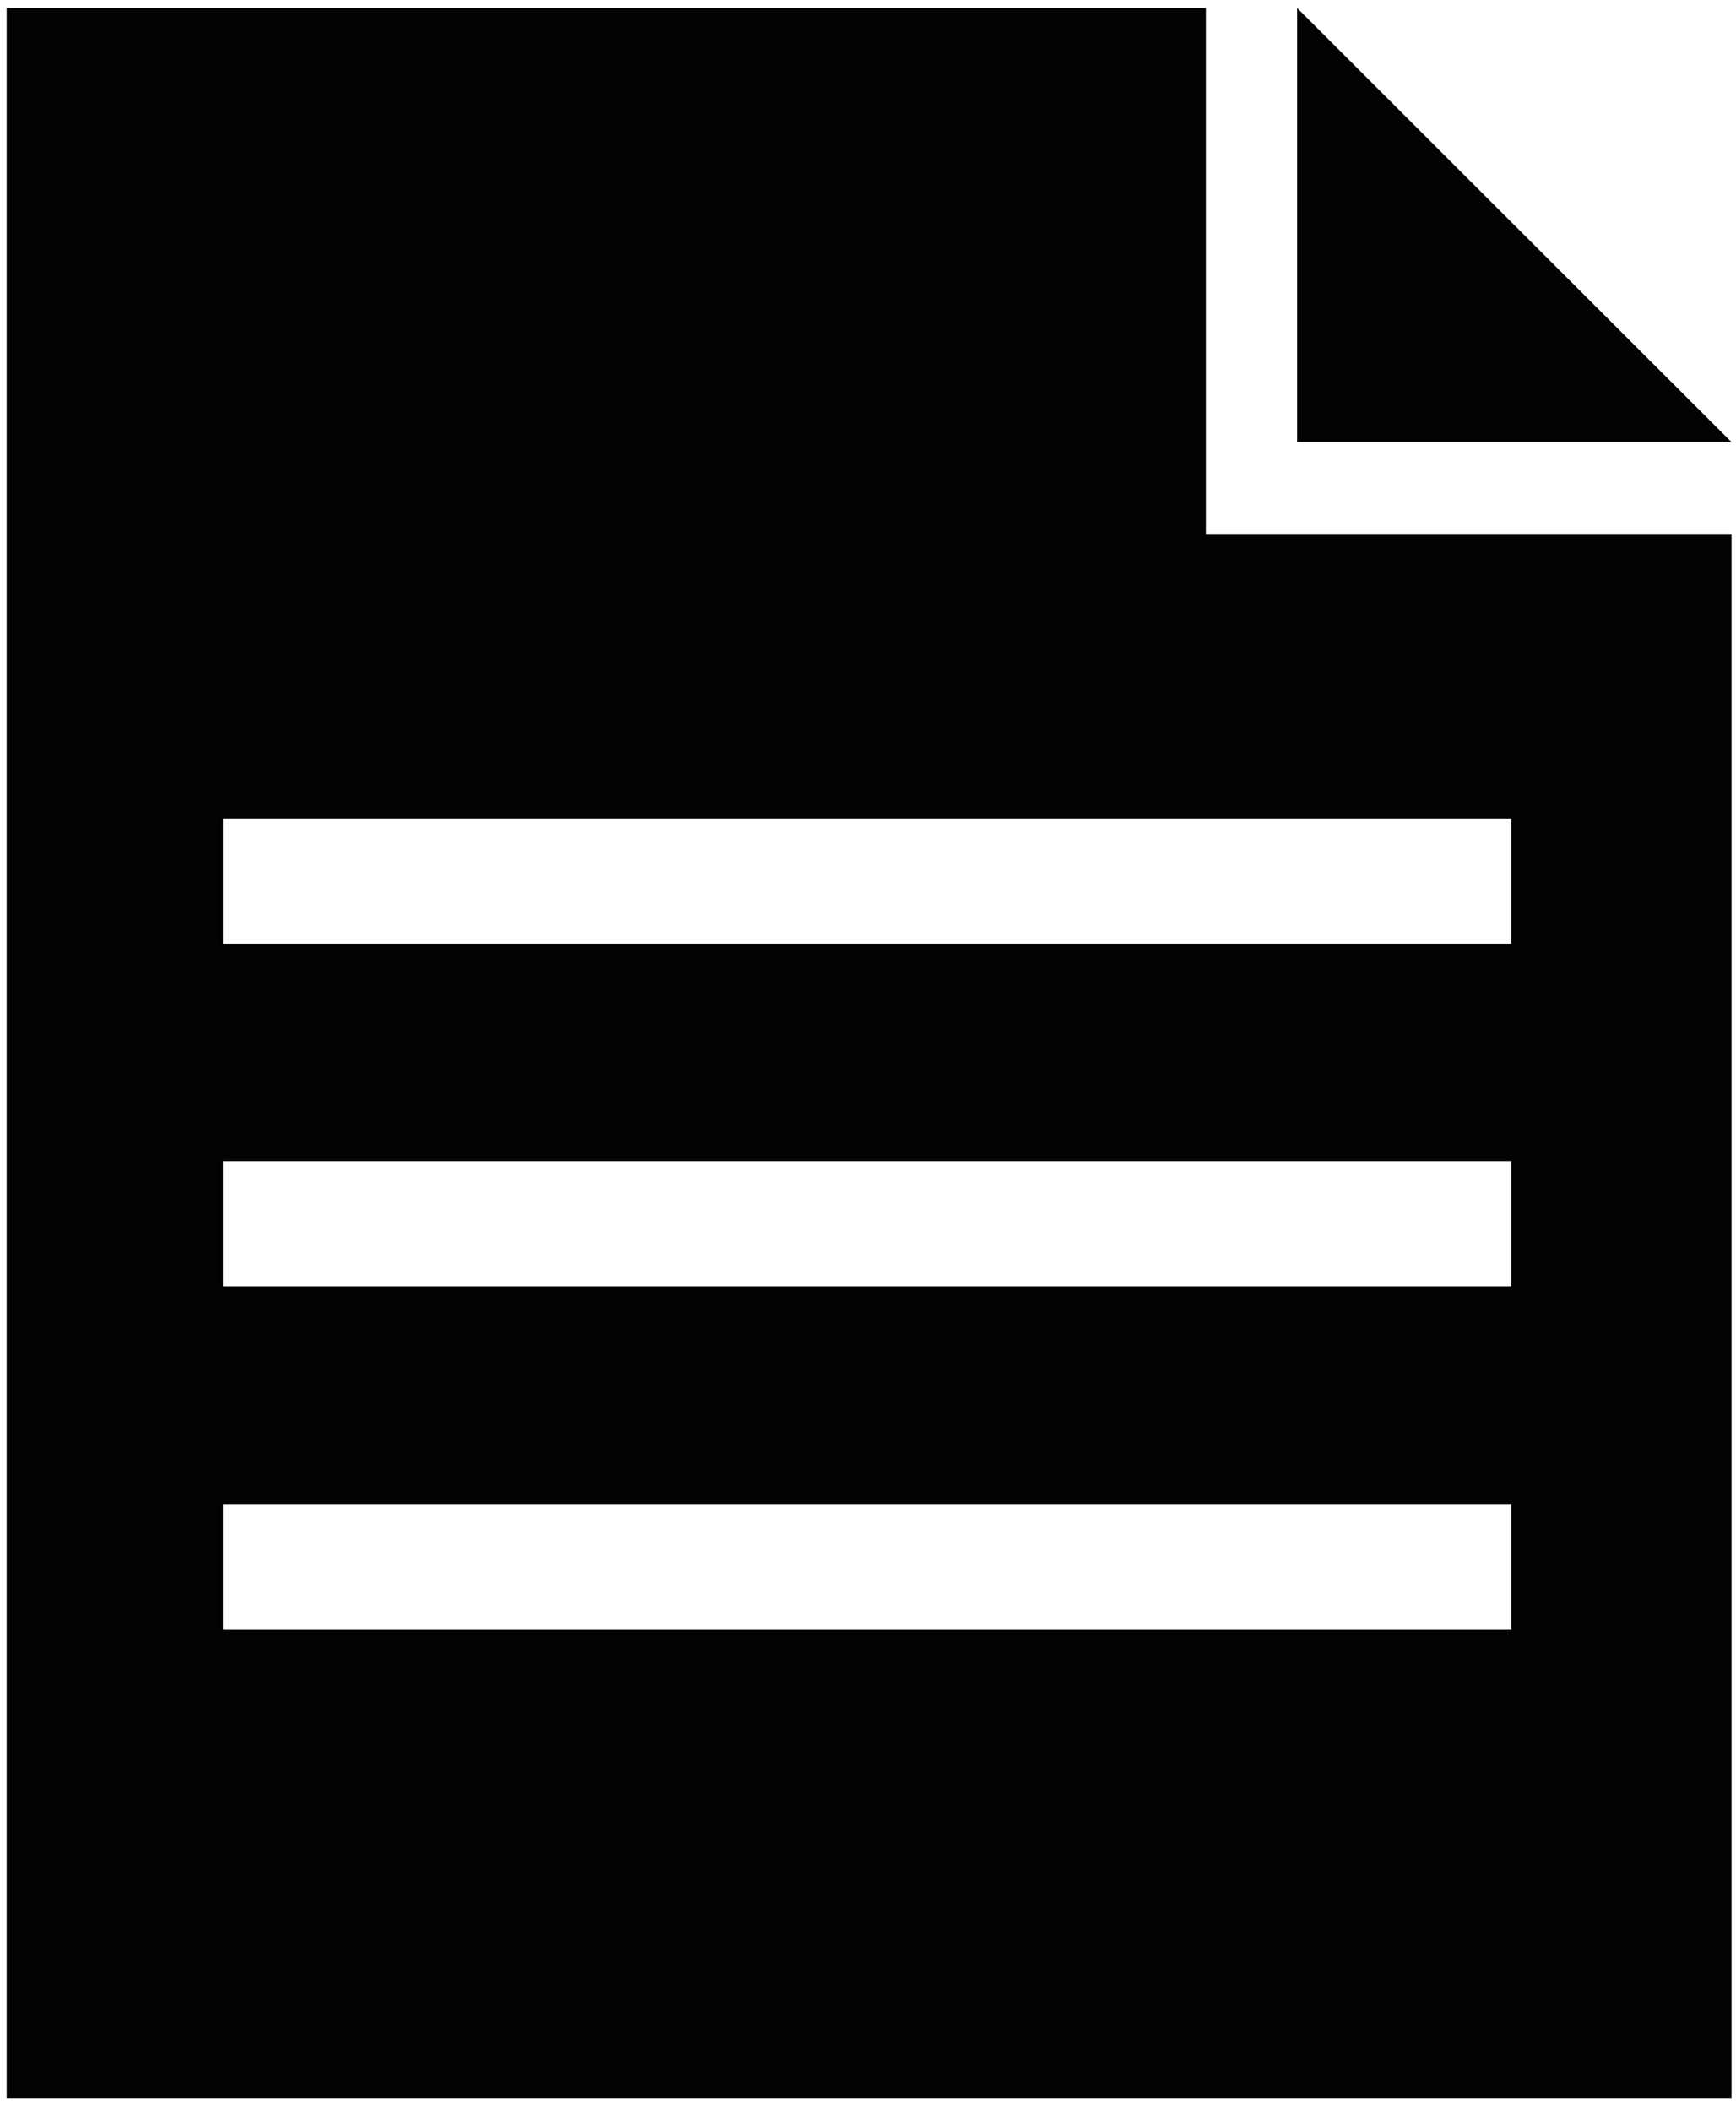 <?xml version="1.0" encoding="UTF-8"?>
<svg xmlns="http://www.w3.org/2000/svg" xmlns:xlink="http://www.w3.org/1999/xlink" version="1.1" id="Ebene_4" x="0px" y="0px" viewBox="0 0 390 474.1" style="enable-background:new 0 0 390 474.1;" xml:space="preserve">
<style type="text/css">
	.st0{fill:#020204;}
</style>
<g>
	<path class="st0" d="M270.9,119.9V1.8H1.5v469.5H389V119.9H270.9z M339.5,365.9H50.1v-28.1h289.4V365.9z M339.5,288.9H50.1v-28.1   h289.4V288.9z M339.5,212H50.1v-28.1h289.4V212z"></path>
	<polygon class="st0" points="389,99.3 291.4,99.3 291.4,1.8  "></polygon>
</g>
</svg>
